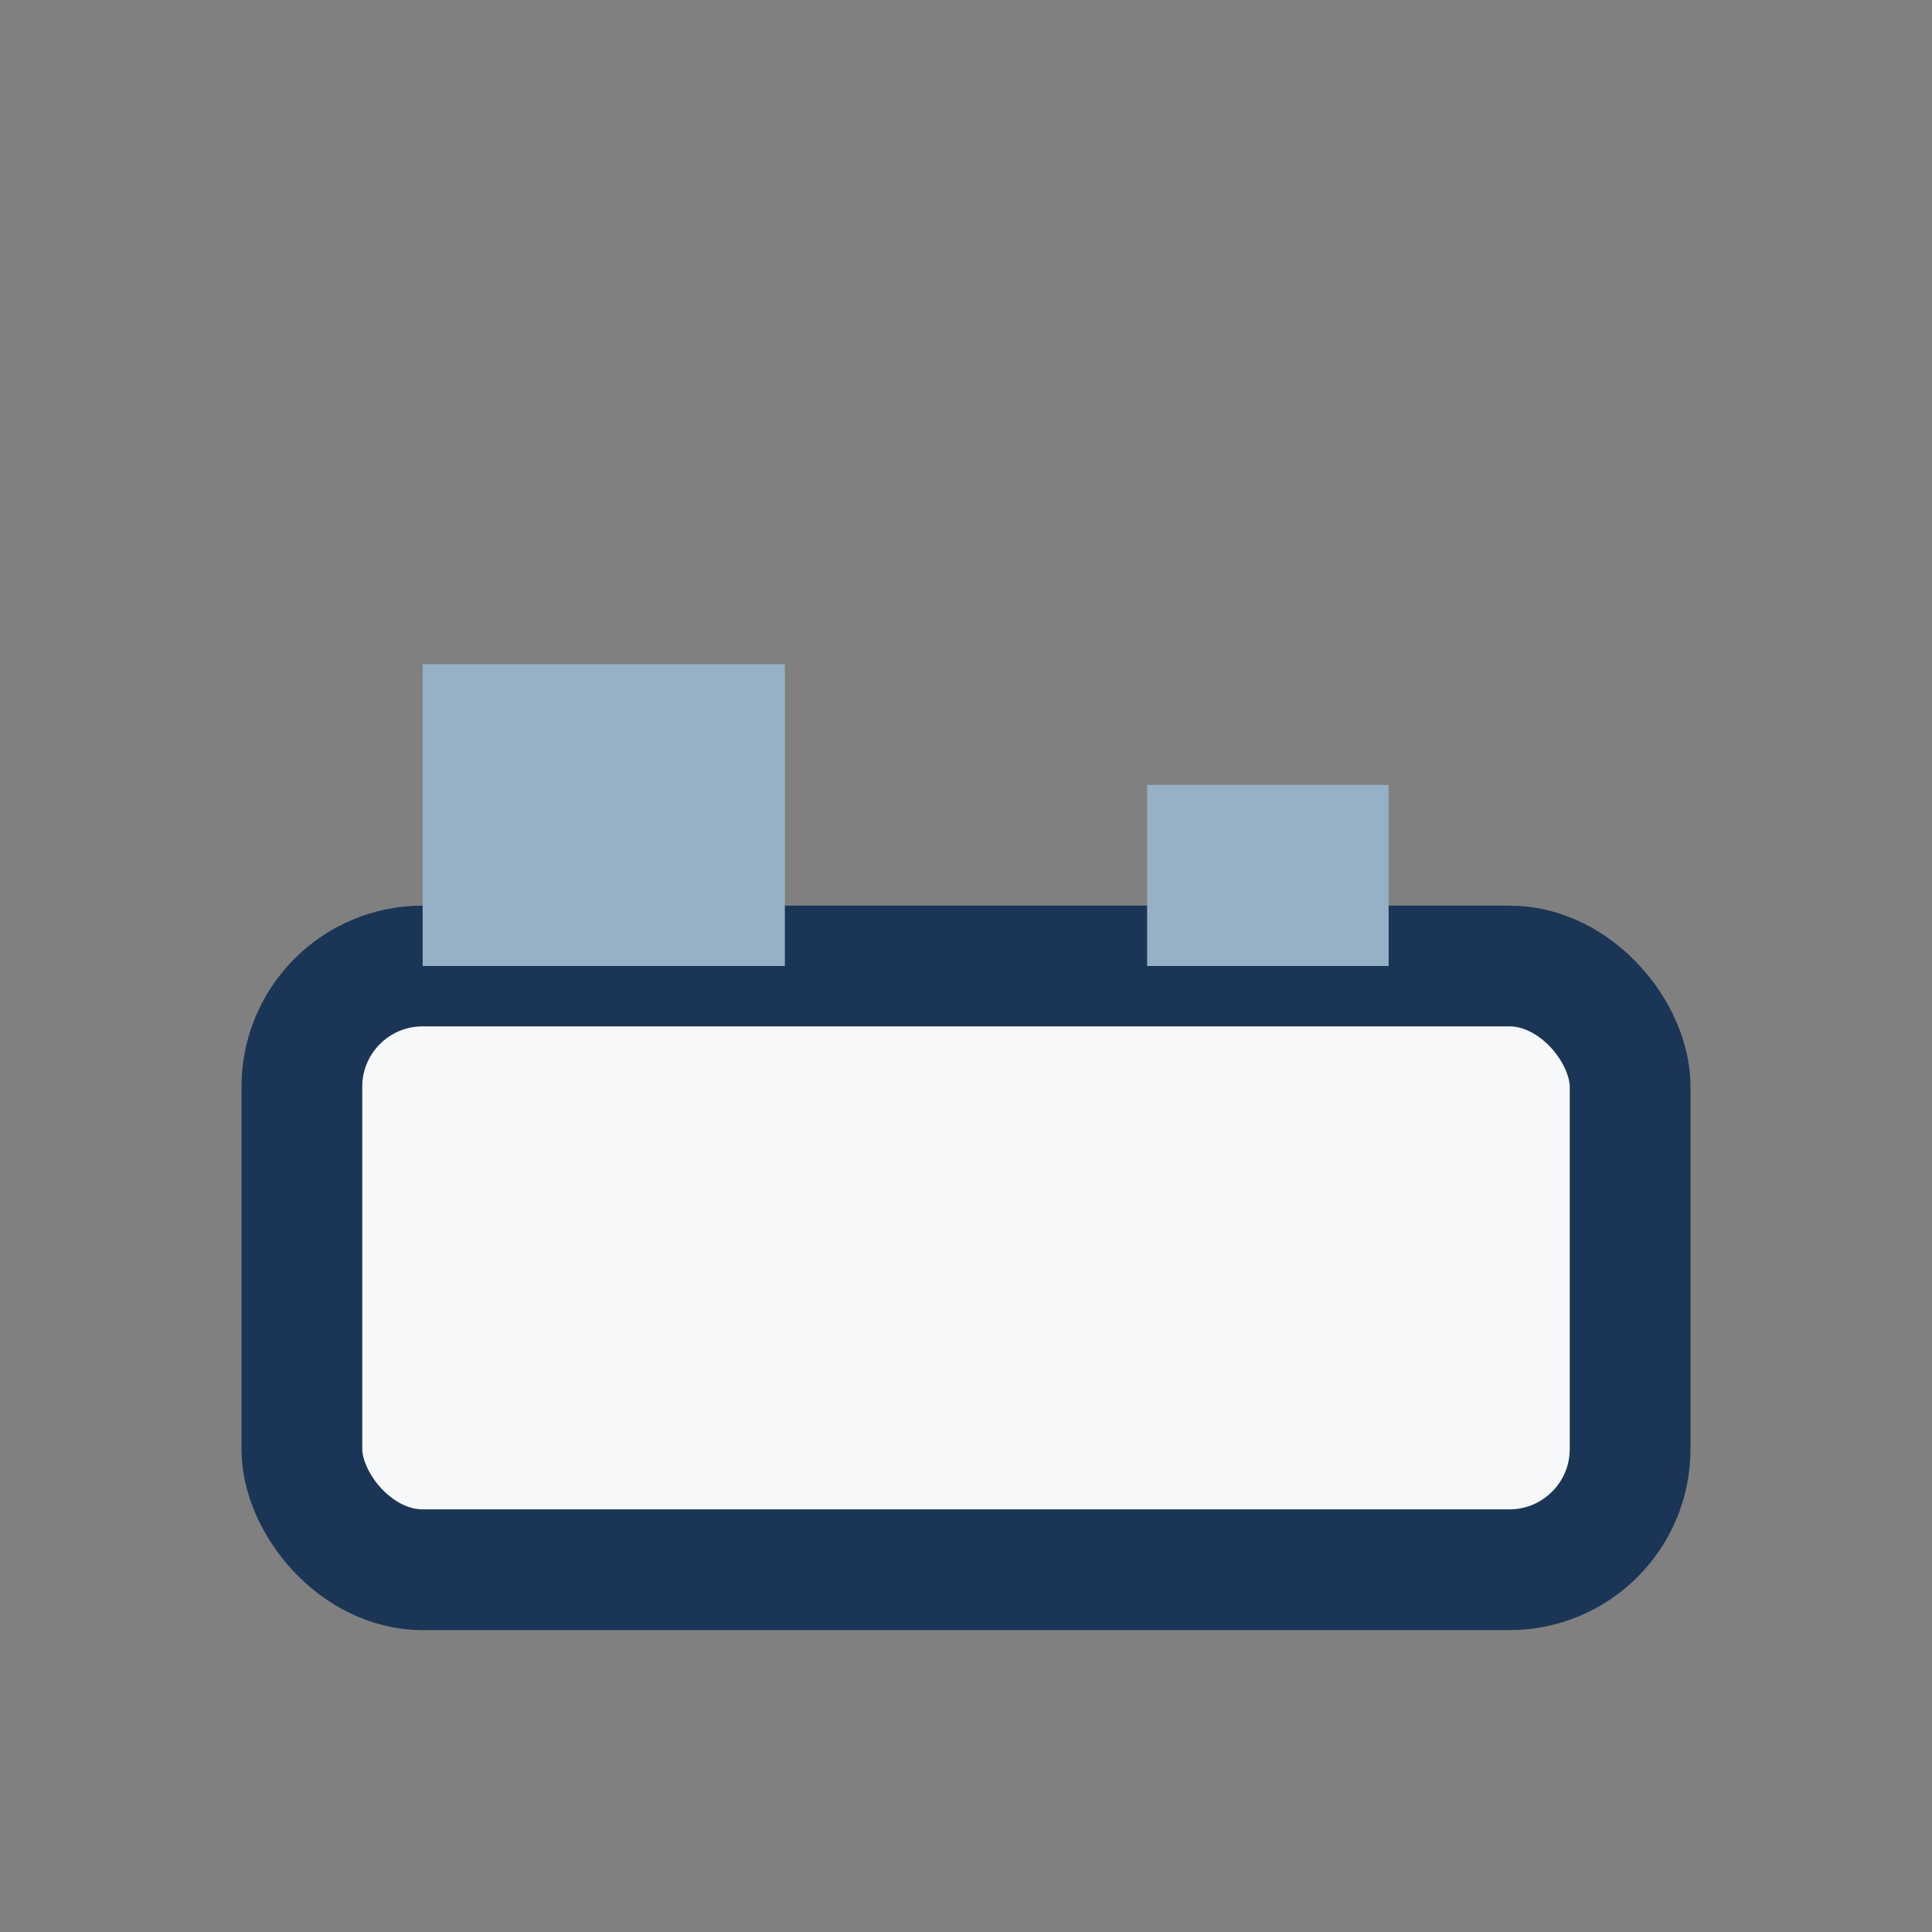 <?xml version="1.0" encoding="UTF-8"?>
<svg xmlns="http://www.w3.org/2000/svg" width="32" height="32" viewBox="0 0 32 32"><rect x="0" y="0" width="32" height="32" fill="#808080" stroke="none"/><rect x="5" y="16" width="22" height="10" rx="2" fill="#F6F8FA" stroke="#1B3556" stroke-width="2"/><rect x="7" y="11" width="6" height="5" fill="#96B0C6"/><rect x="19" y="13" width="4" height="3" fill="#96B0C6"/></svg>